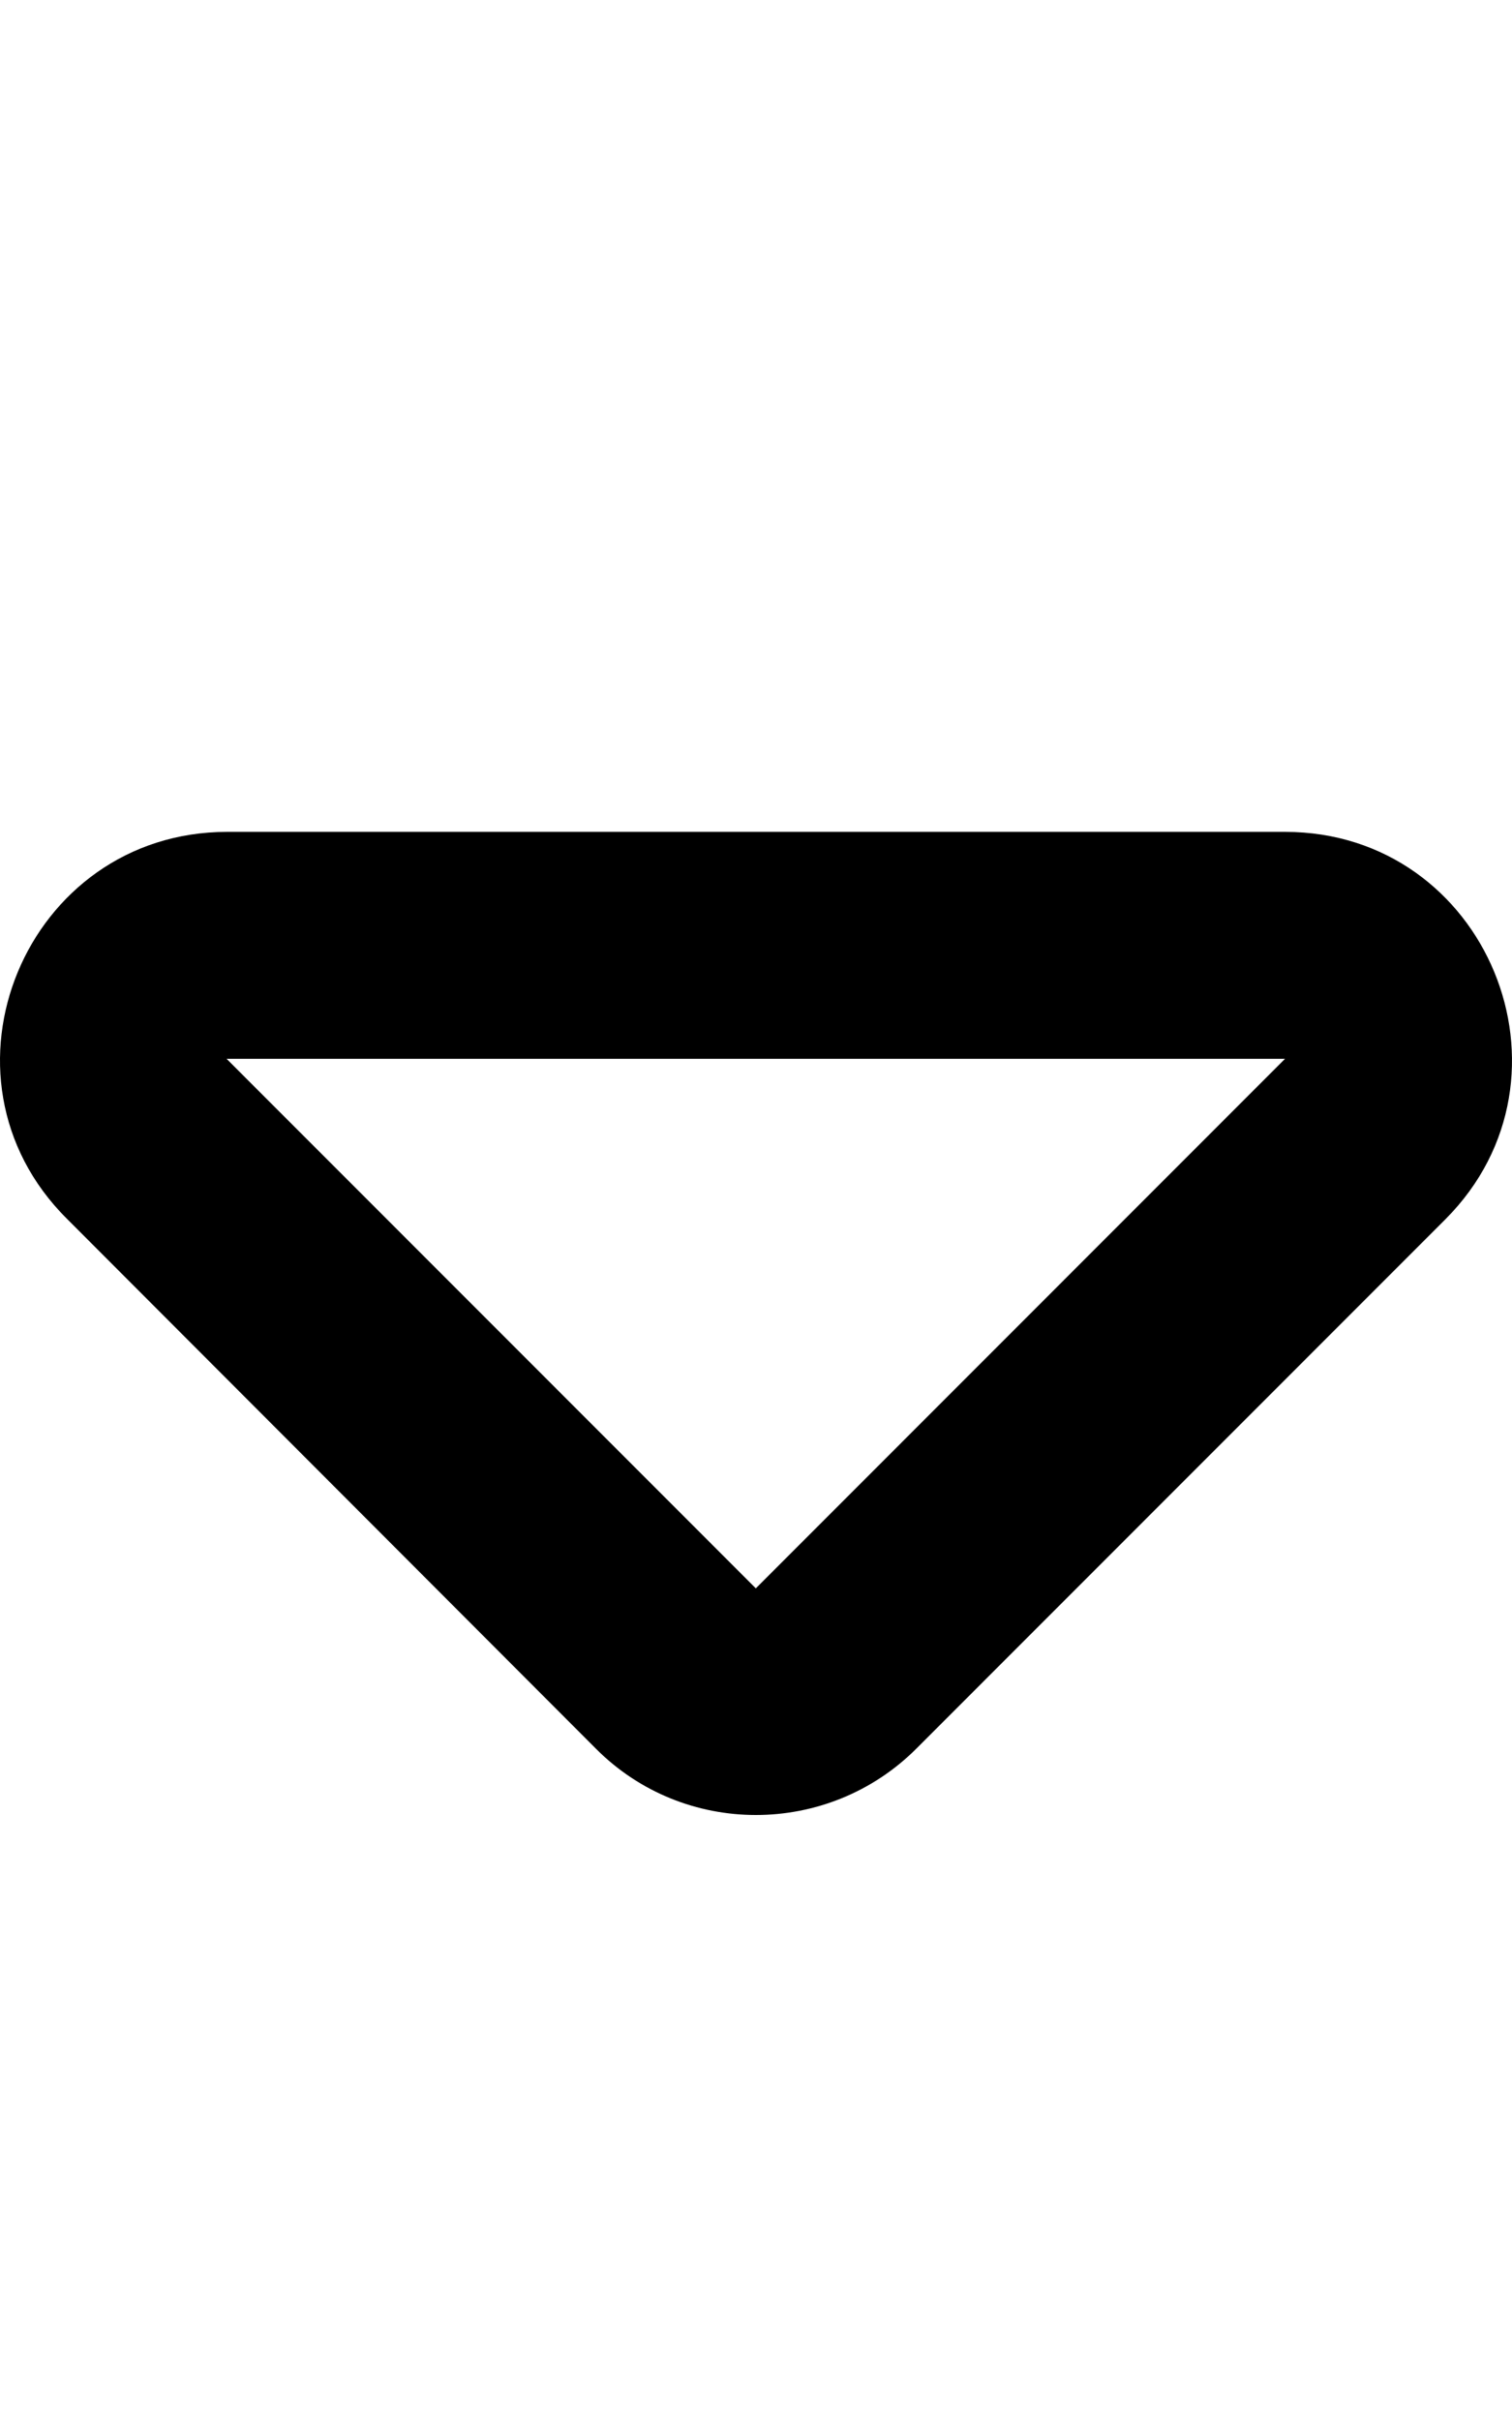 <svg xmlns="http://www.w3.org/2000/svg" viewBox="0 0 320 512"><!-- Font Awesome Pro 6.0.0-alpha2 by @fontawesome - https://fontawesome.com License - https://fontawesome.com/license (Commercial License) --><path d="M271.966 176H48.08C5.453 176 -16.173 227.766 14.203 257.9L126.084 369.933C144.71 388.689 175.211 388.689 193.962 369.933L305.967 257.9C335.969 227.766 314.718 176 271.966 176ZM159.96 336.048L47.955 224.014H271.966L159.96 336.048Z"/></svg>